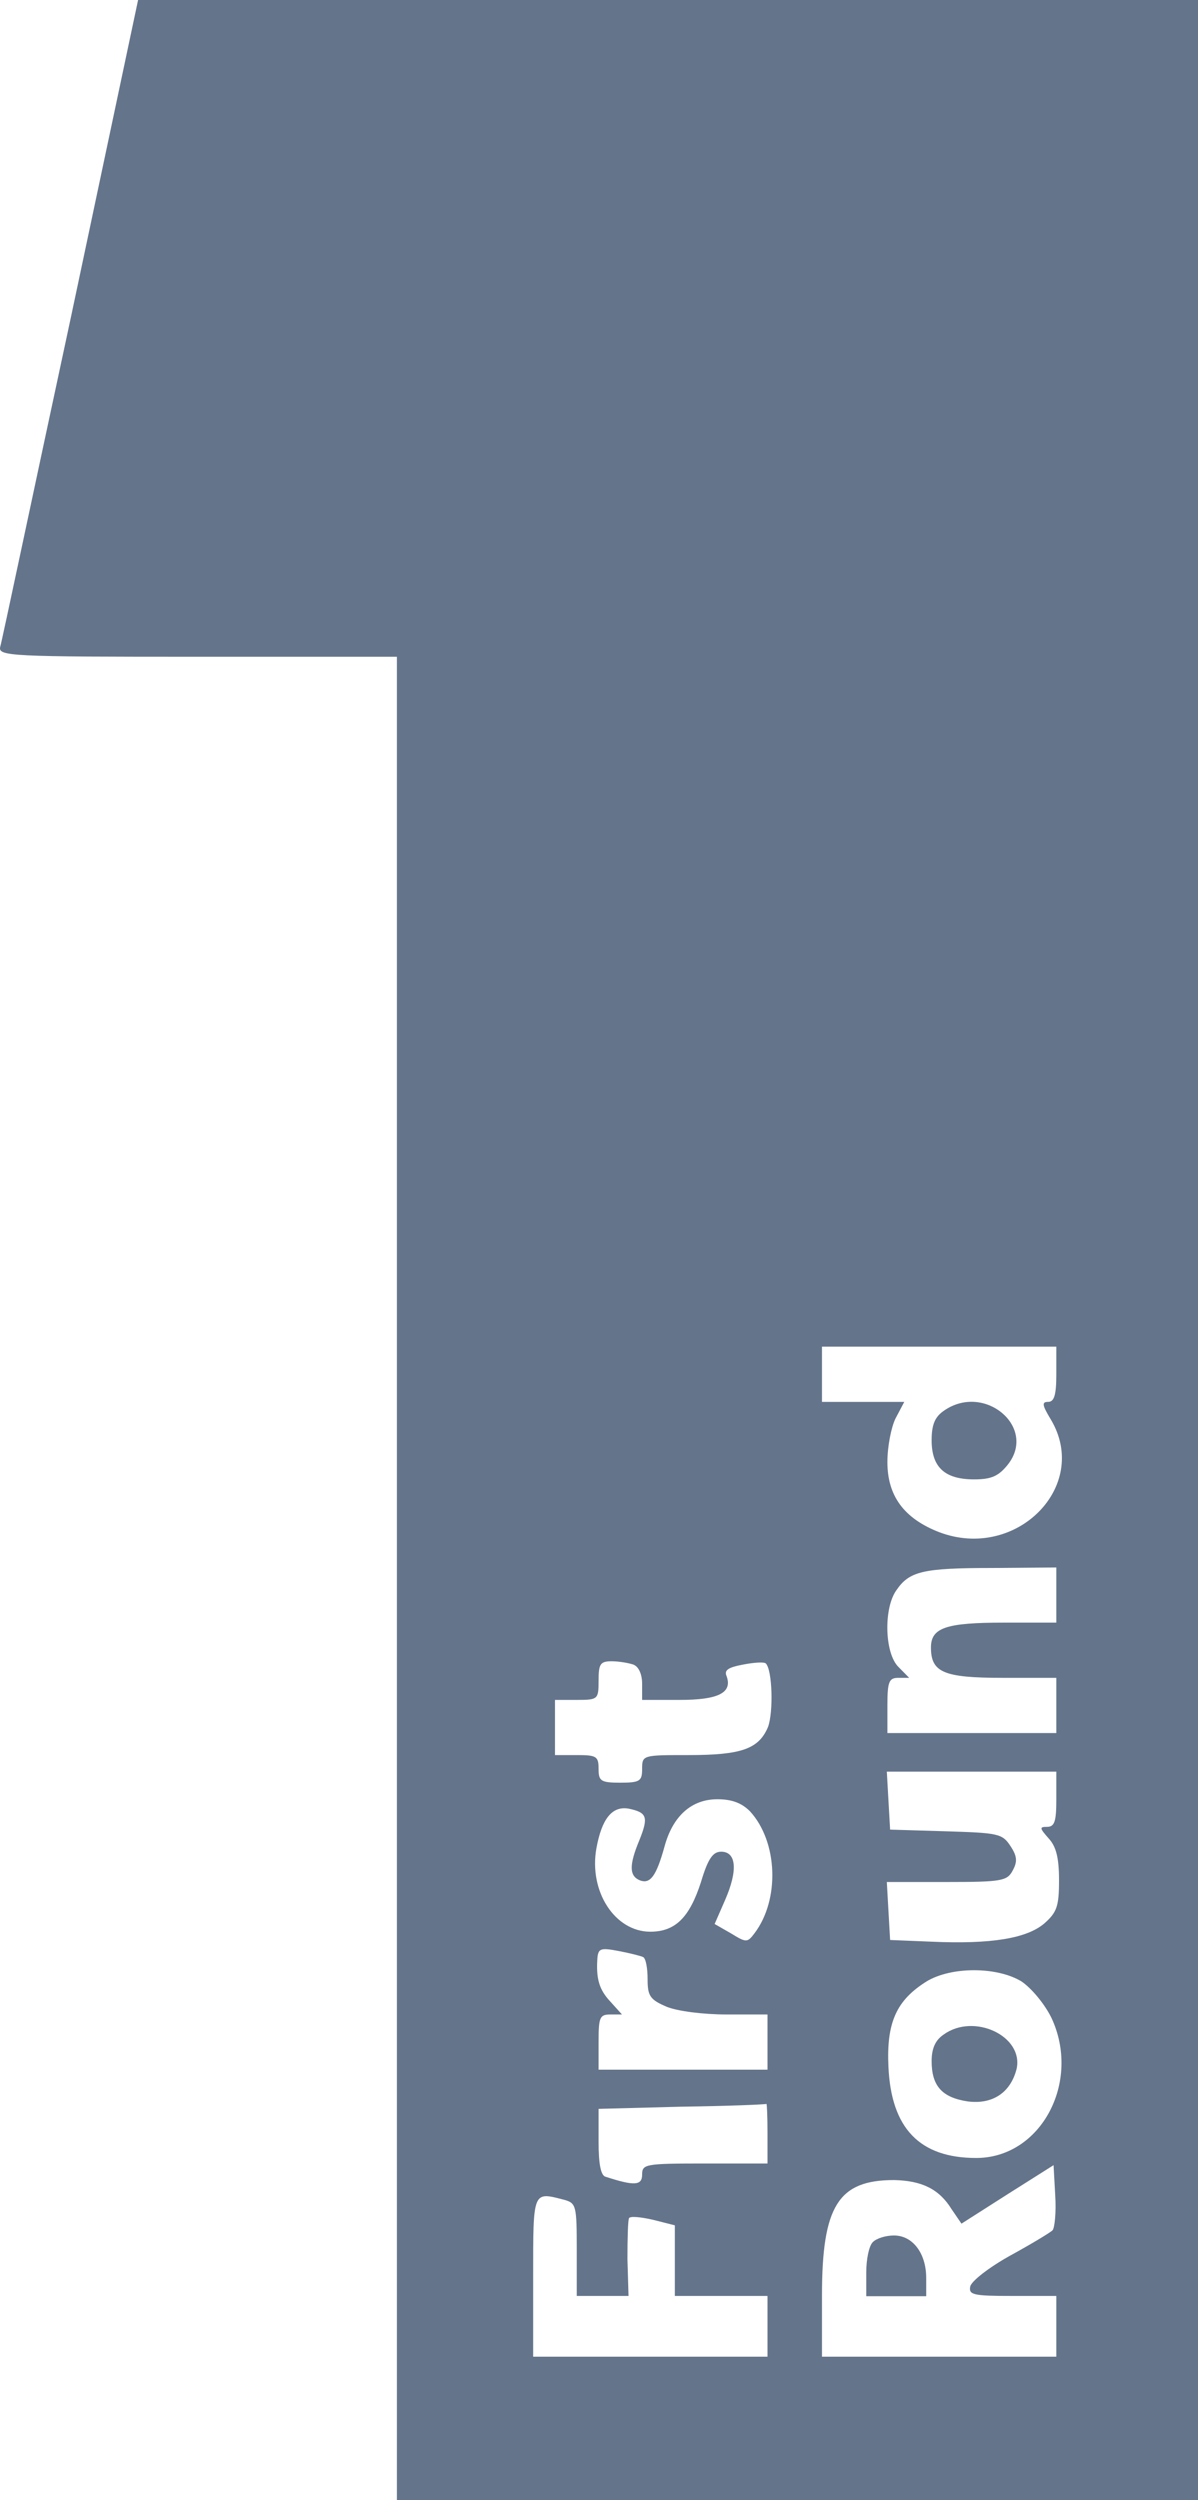 <svg xmlns="http://www.w3.org/2000/svg" width="23" height="48" fill="none" overflow="visible"><g><path d="M 1.354 6.125 C 0.632 9.483 0.035 12.323 0.004 12.419 C -0.038 12.599 0.192 12.609 3.791 12.609 L 7.62 12.609 L 7.62 48 L 23 48 L 23 0 L 2.651 0 Z M 20.28 26.384 C 20.28 26.787 20.238 26.914 20.123 26.914 C 19.997 26.914 20.008 26.977 20.175 27.253 C 20.939 28.535 19.506 29.976 18.03 29.415 C 17.35 29.15 17.037 28.715 17.037 28.069 C 17.037 27.772 17.11 27.401 17.193 27.232 L 17.361 26.914 L 15.781 26.914 L 15.781 25.854 L 20.28 25.854 Z M 20.28 30.623 L 20.28 31.152 L 19.275 31.152 C 18.166 31.152 17.873 31.248 17.873 31.629 C 17.873 32.106 18.114 32.212 19.244 32.212 L 20.28 32.212 L 20.28 33.272 L 17.037 33.272 L 17.037 32.742 C 17.037 32.286 17.068 32.212 17.246 32.212 L 17.455 32.212 L 17.246 32 C 16.984 31.735 16.963 30.887 17.204 30.538 C 17.455 30.167 17.706 30.103 19.056 30.103 L 20.28 30.093 Z M 12.161 31.958 C 12.266 32 12.328 32.148 12.328 32.328 L 12.328 32.636 L 13.05 32.636 C 13.793 32.636 14.065 32.498 13.95 32.18 C 13.898 32.064 13.982 32.011 14.264 31.958 C 14.484 31.915 14.672 31.905 14.703 31.936 C 14.829 32.064 14.85 32.869 14.745 33.155 C 14.567 33.579 14.233 33.695 13.218 33.695 C 12.339 33.695 12.328 33.695 12.328 33.96 C 12.328 34.193 12.287 34.225 11.91 34.225 C 11.533 34.225 11.492 34.193 11.492 33.96 C 11.492 33.717 11.45 33.695 11.073 33.695 L 10.655 33.695 L 10.655 32.636 L 11.073 32.636 C 11.481 32.636 11.492 32.625 11.492 32.265 C 11.492 31.947 11.523 31.894 11.743 31.894 C 11.879 31.894 12.067 31.926 12.161 31.958 Z M 20.28 34.543 C 20.28 34.967 20.248 35.073 20.102 35.073 C 19.955 35.073 19.955 35.094 20.133 35.295 C 20.28 35.454 20.332 35.677 20.332 36.101 C 20.332 36.599 20.29 36.715 20.05 36.927 C 19.715 37.213 19.035 37.33 17.873 37.277 L 17.089 37.245 L 17.057 36.683 L 17.026 36.132 L 18.177 36.132 C 19.234 36.132 19.338 36.111 19.443 35.91 C 19.537 35.74 19.527 35.634 19.401 35.444 C 19.244 35.2 19.16 35.189 18.156 35.158 L 17.089 35.126 L 17.057 34.564 L 17.026 34.013 L 20.28 34.013 Z M 14.4 34.776 C 14.934 35.359 14.975 36.472 14.484 37.118 C 14.348 37.298 14.327 37.298 14.034 37.118 L 13.72 36.938 L 13.919 36.482 C 14.17 35.91 14.138 35.55 13.846 35.55 C 13.689 35.55 13.594 35.677 13.458 36.132 C 13.239 36.811 12.967 37.086 12.485 37.086 C 11.805 37.086 11.303 36.313 11.45 35.486 C 11.554 34.914 11.753 34.67 12.067 34.723 C 12.423 34.797 12.454 34.882 12.276 35.327 C 12.077 35.804 12.077 36.016 12.287 36.101 C 12.485 36.175 12.601 36.016 12.757 35.454 C 12.914 34.872 13.27 34.543 13.772 34.543 C 14.055 34.543 14.243 34.617 14.4 34.776 Z M 12.349 37.574 C 12.402 37.605 12.433 37.796 12.433 37.997 C 12.433 38.315 12.475 38.389 12.799 38.527 C 13.009 38.612 13.5 38.675 13.95 38.675 L 14.735 38.675 L 14.735 39.735 L 11.492 39.735 L 11.492 39.205 C 11.492 38.728 11.512 38.675 11.722 38.675 L 11.941 38.675 L 11.722 38.432 C 11.502 38.199 11.439 37.987 11.471 37.574 C 11.492 37.404 11.544 37.393 11.879 37.457 C 12.098 37.499 12.308 37.552 12.349 37.574 Z M 19.61 38.04 C 19.799 38.167 20.05 38.464 20.186 38.739 C 20.761 39.968 19.987 41.43 18.742 41.43 C 17.654 41.43 17.11 40.858 17.057 39.682 C 17.016 38.824 17.214 38.4 17.79 38.04 C 18.261 37.754 19.139 37.754 19.61 38.04 Z M 14.735 40.954 L 14.735 41.536 L 13.532 41.536 C 12.391 41.536 12.328 41.547 12.328 41.748 C 12.328 41.96 12.182 41.971 11.628 41.791 C 11.533 41.77 11.492 41.536 11.492 41.123 L 11.492 40.487 L 13.092 40.445 C 13.961 40.434 14.693 40.403 14.714 40.392 C 14.724 40.381 14.735 40.636 14.735 40.954 Z M 20.207 42.819 C 20.165 42.861 19.799 43.083 19.391 43.306 C 18.993 43.528 18.648 43.793 18.627 43.899 C 18.595 44.058 18.69 44.079 19.432 44.079 L 20.28 44.079 L 20.28 45.245 L 15.781 45.245 L 15.781 44.069 C 15.781 42.352 16.095 41.854 17.162 41.854 C 17.696 41.865 18.03 42.024 18.271 42.416 L 18.459 42.691 L 19.338 42.13 L 20.227 41.568 L 20.259 42.151 C 20.28 42.469 20.248 42.776 20.207 42.819 Z M 10.843 42.236 C 11.063 42.299 11.073 42.363 11.073 43.189 L 11.073 44.079 L 12.067 44.079 L 12.046 43.37 C 12.046 42.967 12.056 42.617 12.077 42.585 C 12.098 42.543 12.308 42.564 12.538 42.617 L 12.956 42.723 L 12.956 44.079 L 14.735 44.079 L 14.735 45.245 L 10.236 45.245 L 10.236 43.709 C 10.236 42.034 10.226 42.077 10.843 42.236 Z" fill="rgb(100, 116, 139)"></path><path d="M 18.116 27.088 C 17.949 27.204 17.886 27.353 17.886 27.65 C 17.886 28.169 18.137 28.402 18.702 28.402 C 19.037 28.402 19.173 28.338 19.351 28.116 C 19.916 27.395 18.891 26.537 18.116 27.088 Z M 18.116 39.061 C 17.959 39.167 17.886 39.326 17.886 39.57 C 17.886 40.047 18.085 40.269 18.577 40.344 C 19.058 40.407 19.403 40.174 19.518 39.718 C 19.654 39.093 18.702 38.638 18.116 39.061 Z M 16.756 43.046 C 16.683 43.12 16.631 43.374 16.631 43.628 L 16.631 44.084 L 17.782 44.084 L 17.782 43.734 C 17.782 43.257 17.52 42.918 17.164 42.918 C 17.007 42.918 16.83 42.971 16.756 43.046 Z" fill="rgb(100, 116, 139)"></path></g></svg>